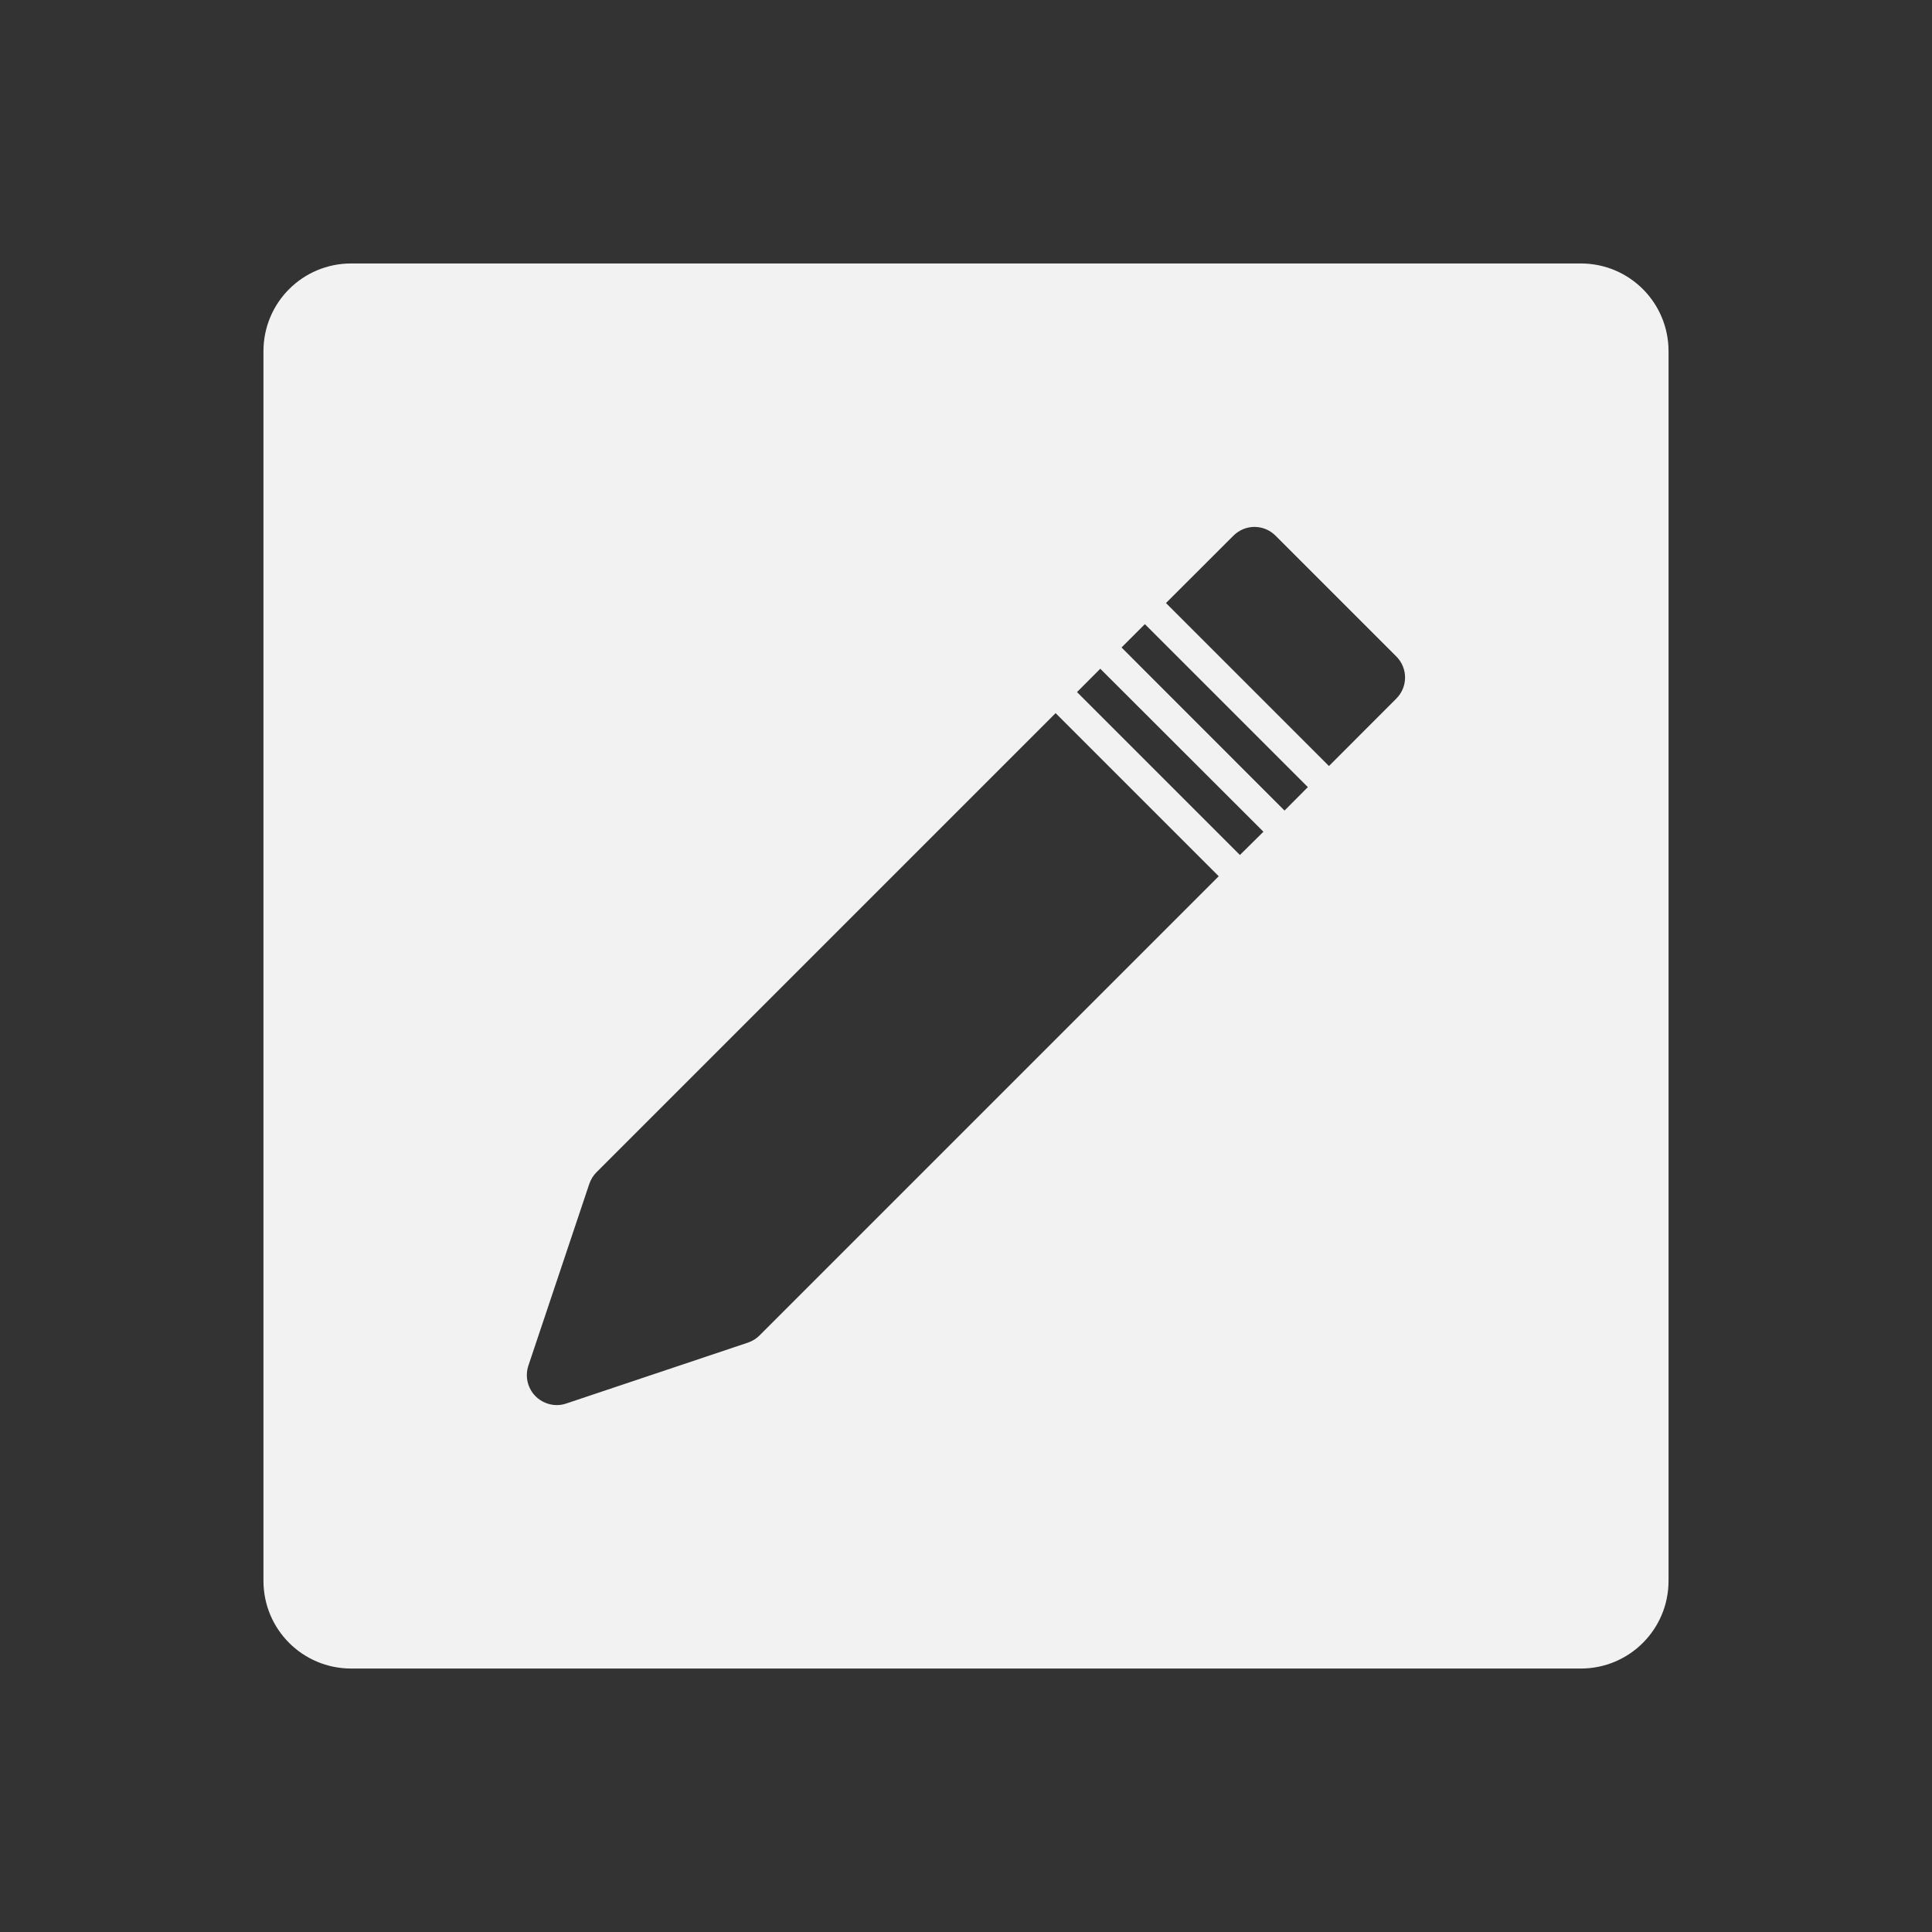 <svg xmlns="http://www.w3.org/2000/svg" viewBox="0 0 22 22">
  <rect x="0" y="0" width="22" height="22" fill="#333333" stroke="none"/>
  <defs id="defs3051">
    <style type="text/css" id="current-color-scheme">
      .ColorScheme-Text {
        color:#f2f2f2
      }
      </style>
  </defs>
 <path 
     style="fill:currentColor;fill-opacity:1;stroke:none"      
	 class="ColorScheme-Text"
        d="M 4,3 C 3.446,3 3,3.446 3,4 l 0,14 c 0,0.554 0.446,1 1,1 l 14,0 c 0.554,0 1,-0.446 1,-1 L 19,4 C 19,3.446 18.554,3 18,3 L 4,3 Z m 10.285,3 c 0.09,0 0.176,0.036 0.24,0.1 l 1.375,1.375 c 0.133,0.133 0.133,0.347 0,0.48 L 15.133,8.723 13.277,6.867 14.045,6.1 C 14.109,6.036 14.195,6 14.285,6 Z M 13.037,7.107 14.893,8.963 14.627,9.23 12.771,7.373 13.037,7.107 Z M 12.529,7.615 14.387,9.471 14.119,9.736 12.264,7.881 12.529,7.615 Z m -0.508,0.506 1.857,1.857 -5.229,5.229 c -0.037,0.037 -0.083,0.065 -0.133,0.082 l -2.068,0.693 c -0.036,0.012 -0.071,0.018 -0.107,0.018 -0.089,0 -0.177,-0.035 -0.242,-0.1 -0.091,-0.091 -0.123,-0.227 -0.082,-0.35 l 0.693,-2.068 c 0.017,-0.05 0.045,-0.096 0.082,-0.133 l 5.229,-5.229 z"
     />
</svg>
